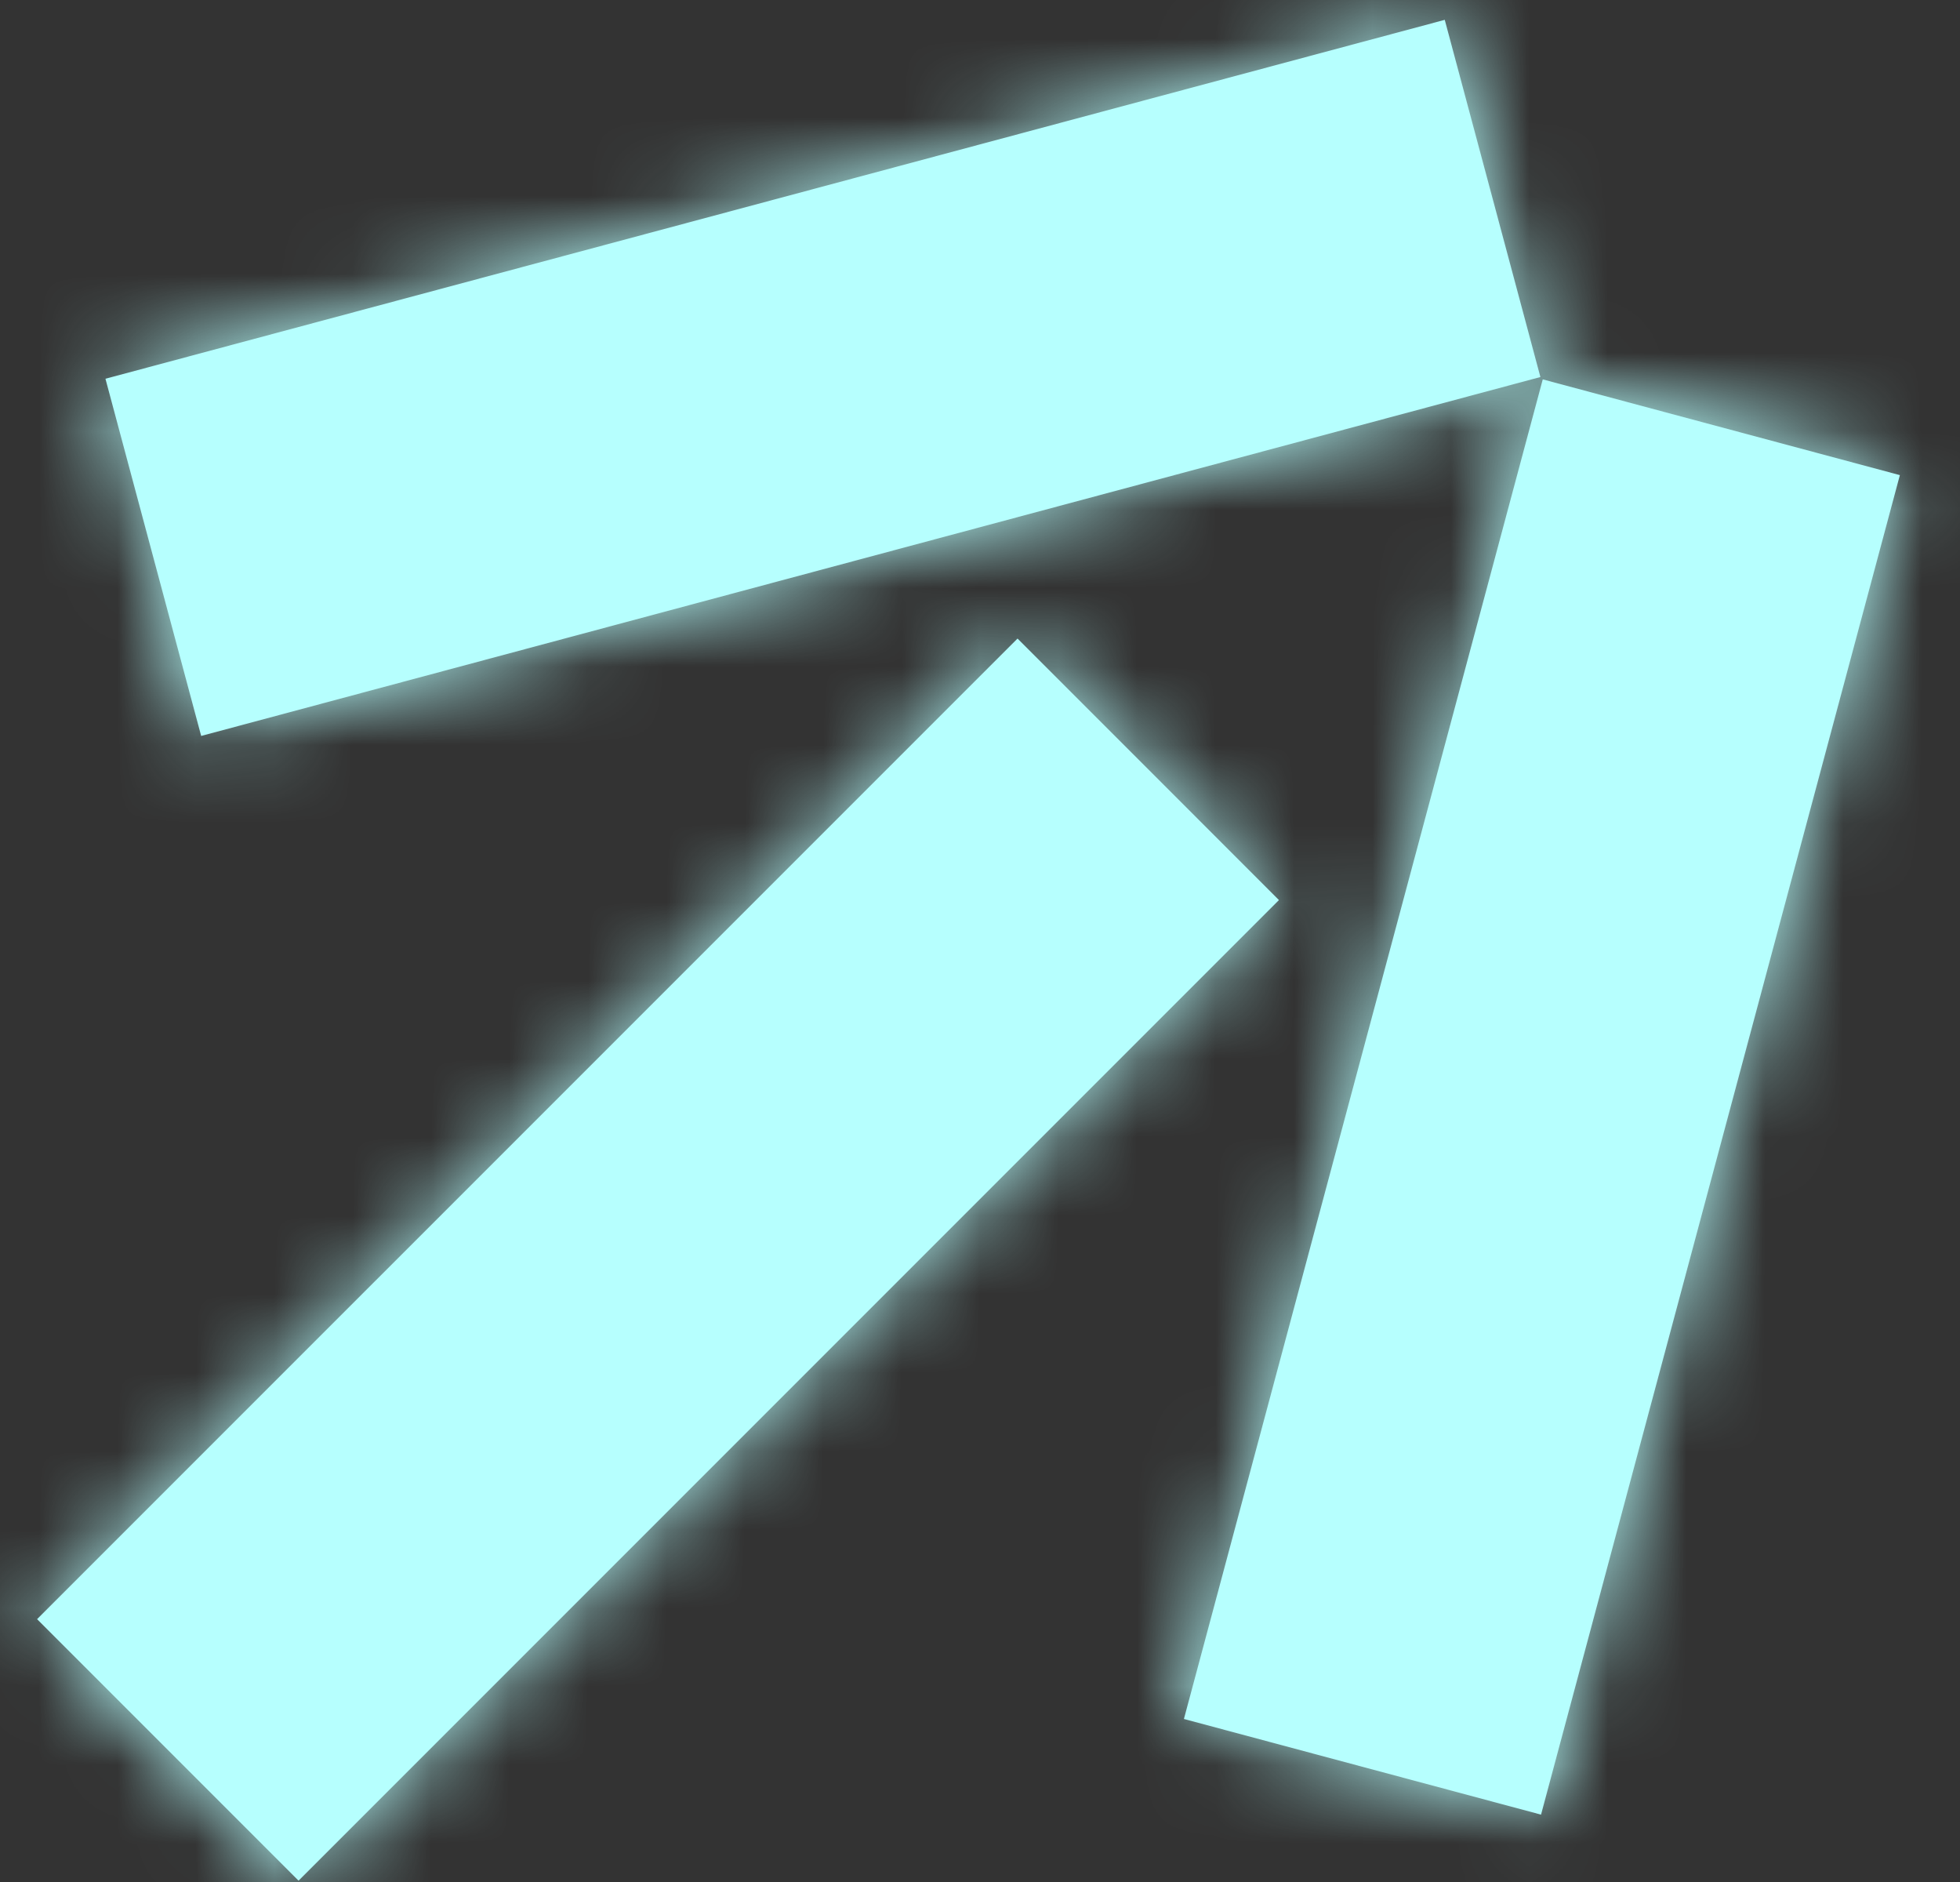 <svg width="25" height="24" viewBox="0 0 25 24" fill="none" xmlns="http://www.w3.org/2000/svg">
<rect x="0" y="0" width="25" height="24" fill="#333333" stroke="none"/>
<mask id="path-1-inside-1_697_10599" fill="white">
<path fill-rule="evenodd" clip-rule="evenodd" d="M24.233 6.059L19.656 23.141L15.101 21.921L19.678 4.838L24.233 6.059ZM16.313 11.478L3.808 23.983L0.473 20.648L12.979 8.143L16.313 11.478ZM1.345 4.83L18.428 0.253L19.648 4.808L2.566 9.385L1.345 4.83Z"/>
</mask>
<path fill-rule="evenodd" clip-rule="evenodd" d="M24.233 6.059L19.656 23.141L15.101 21.921L19.678 4.838L24.233 6.059ZM16.313 11.478L3.808 23.983L0.473 20.648L12.979 8.143L16.313 11.478ZM1.345 4.83L18.428 0.253L19.648 4.808L2.566 9.385L1.345 4.83Z" fill="#B6FFFE"/>
<path d="M19.656 23.141L14.164 43.64L34.663 49.133L40.155 28.634L19.656 23.141ZM24.233 6.059L44.733 11.551L50.225 -8.948L29.726 -14.441L24.233 6.059ZM15.101 21.921L-5.398 16.428L-10.891 36.927L9.608 42.42L15.101 21.921ZM19.678 4.838L25.171 -15.661L4.672 -21.154L-0.821 -0.655L19.678 4.838ZM3.808 23.983L-11.198 38.989L3.808 53.996L18.814 38.989L3.808 23.983ZM16.313 11.478L31.32 26.484L46.326 11.478L31.32 -3.529L16.313 11.478ZM0.473 20.648L-14.533 5.642L-29.539 20.648L-14.533 35.654L0.473 20.648ZM12.979 8.143L27.985 -6.864L12.979 -21.87L-2.028 -6.864L12.979 8.143ZM18.428 0.253L38.927 -5.24L33.434 -25.739L12.935 -20.246L18.428 0.253ZM1.345 4.83L-4.148 -15.669L-24.647 -10.176L-19.154 10.323L1.345 4.83ZM19.648 4.808L25.141 25.307L45.64 19.814L40.147 -0.685L19.648 4.808ZM2.566 9.385L-17.933 14.878L-12.441 35.377L8.058 29.884L2.566 9.385ZM40.155 28.634L44.733 11.551L3.734 0.566L-0.843 17.648L40.155 28.634ZM9.608 42.42L14.164 43.64L25.149 2.642L20.593 1.422L9.608 42.42ZM-0.821 -0.655L-5.398 16.428L35.6 27.413L40.177 10.331L-0.821 -0.655ZM29.726 -14.441L25.171 -15.661L14.185 25.337L18.741 26.558L29.726 -14.441ZM18.814 38.989L31.32 26.484L1.307 -3.529L-11.198 8.977L18.814 38.989ZM-14.533 35.654L-11.198 38.989L18.814 8.977L15.48 5.642L-14.533 35.654ZM-2.028 -6.864L-14.533 5.642L15.48 35.654L27.985 23.149L-2.028 -6.864ZM31.32 -3.529L27.985 -6.864L-2.028 23.149L1.307 26.484L31.32 -3.529ZM12.935 -20.246L-4.148 -15.669L6.838 25.329L23.92 20.752L12.935 -20.246ZM40.147 -0.685L38.927 -5.24L-2.072 5.745L-0.851 10.301L40.147 -0.685ZM8.058 29.884L25.141 25.307L14.155 -15.691L-2.927 -11.114L8.058 29.884ZM-19.154 10.323L-17.933 14.878L23.065 3.893L21.844 -0.663L-19.154 10.323Z" fill="#B6FFFE" mask="url(#path-1-inside-1_697_10599)"/>
</svg>
